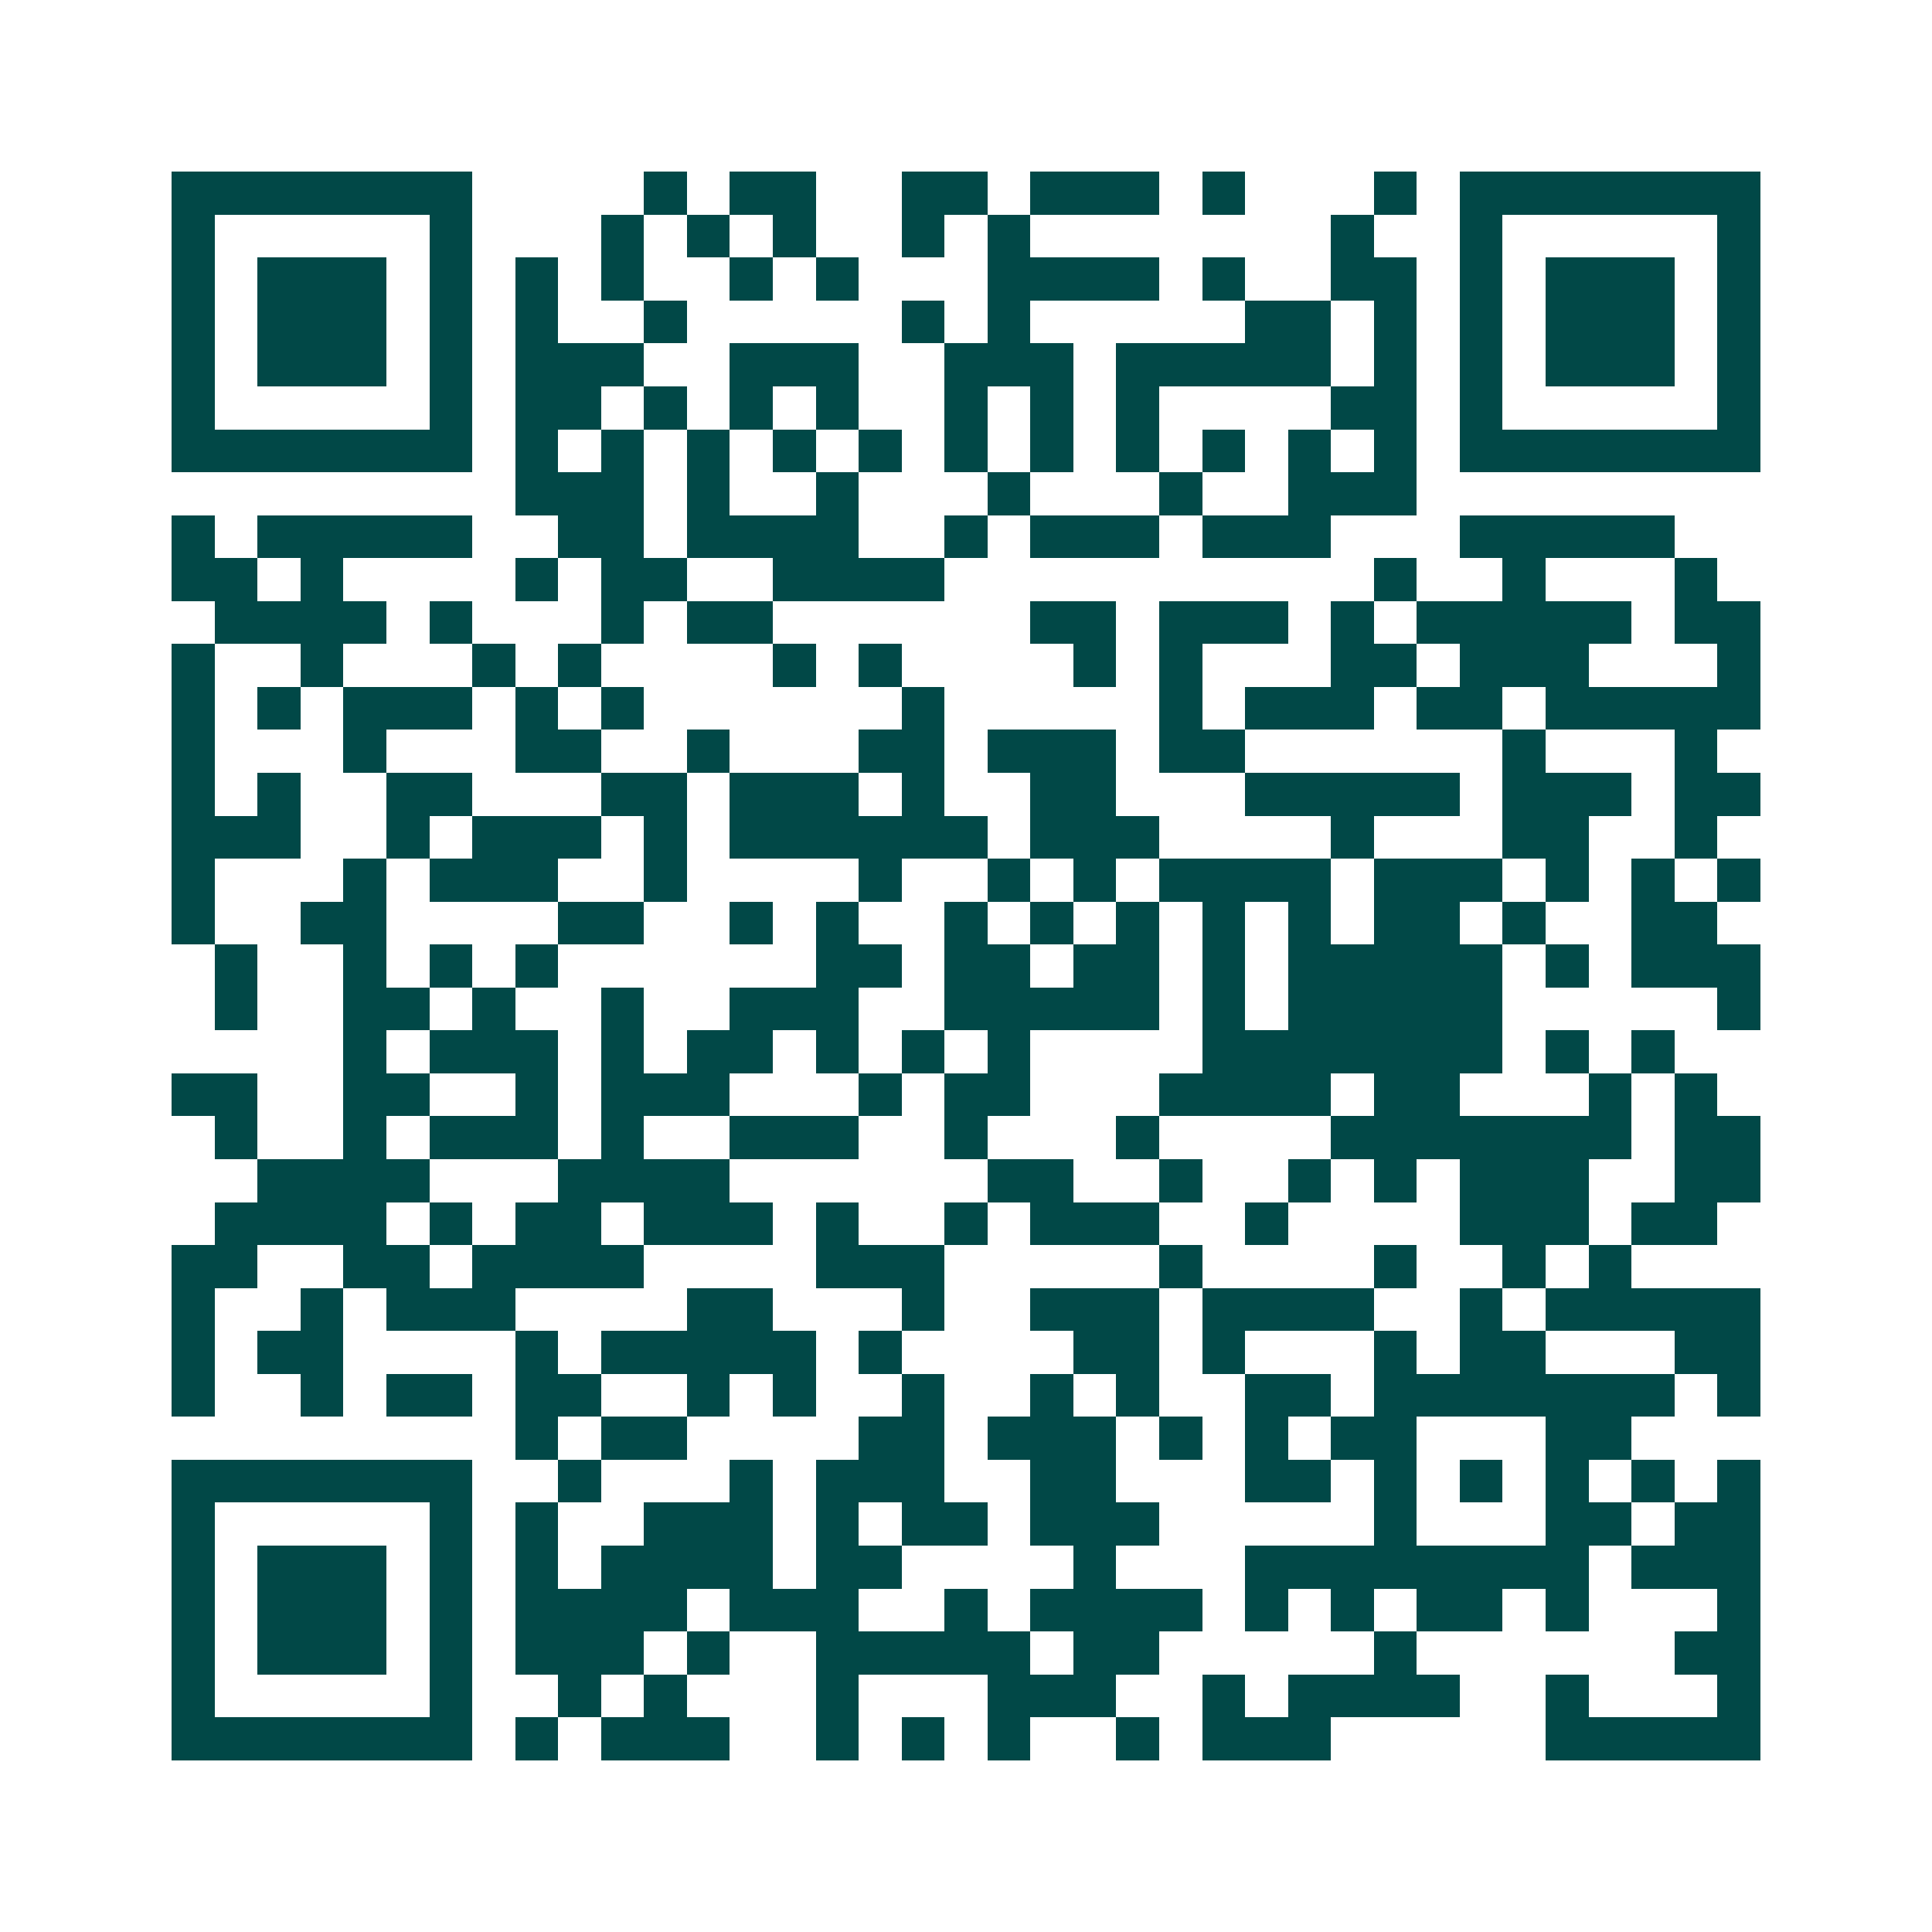 <svg xmlns="http://www.w3.org/2000/svg" width="200" height="200" viewBox="0 0 45 45" shape-rendering="crispEdges"><path fill="#ffffff" d="M0 0h45v45H0z"/><path stroke="#014847" d="M4 4.5h7m4 0h1m1 0h2m2 0h2m1 0h3m1 0h1m3 0h1m1 0h7M4 5.5h1m5 0h1m3 0h1m1 0h1m1 0h1m2 0h1m1 0h1m7 0h1m2 0h1m5 0h1M4 6.5h1m1 0h3m1 0h1m1 0h1m1 0h1m2 0h1m1 0h1m3 0h4m1 0h1m2 0h2m1 0h1m1 0h3m1 0h1M4 7.5h1m1 0h3m1 0h1m1 0h1m2 0h1m5 0h1m1 0h1m5 0h2m1 0h1m1 0h1m1 0h3m1 0h1M4 8.5h1m1 0h3m1 0h1m1 0h3m2 0h3m2 0h3m1 0h5m1 0h1m1 0h1m1 0h3m1 0h1M4 9.5h1m5 0h1m1 0h2m1 0h1m1 0h1m1 0h1m2 0h1m1 0h1m1 0h1m4 0h2m1 0h1m5 0h1M4 10.5h7m1 0h1m1 0h1m1 0h1m1 0h1m1 0h1m1 0h1m1 0h1m1 0h1m1 0h1m1 0h1m1 0h1m1 0h7M12 11.5h3m1 0h1m2 0h1m3 0h1m3 0h1m2 0h3M4 12.5h1m1 0h5m2 0h2m1 0h4m2 0h1m1 0h3m1 0h3m3 0h5M4 13.5h2m1 0h1m4 0h1m1 0h2m2 0h4m10 0h1m2 0h1m3 0h1M5 14.5h4m1 0h1m3 0h1m1 0h2m6 0h2m1 0h3m1 0h1m1 0h5m1 0h2M4 15.5h1m2 0h1m3 0h1m1 0h1m4 0h1m1 0h1m4 0h1m1 0h1m3 0h2m1 0h3m3 0h1M4 16.5h1m1 0h1m1 0h3m1 0h1m1 0h1m6 0h1m5 0h1m1 0h3m1 0h2m1 0h5M4 17.5h1m3 0h1m3 0h2m2 0h1m3 0h2m1 0h3m1 0h2m6 0h1m3 0h1M4 18.5h1m1 0h1m2 0h2m3 0h2m1 0h3m1 0h1m2 0h2m3 0h5m1 0h3m1 0h2M4 19.5h3m2 0h1m1 0h3m1 0h1m1 0h6m1 0h3m4 0h1m3 0h2m2 0h1M4 20.5h1m3 0h1m1 0h3m2 0h1m4 0h1m2 0h1m1 0h1m1 0h4m1 0h3m1 0h1m1 0h1m1 0h1M4 21.5h1m2 0h2m4 0h2m2 0h1m1 0h1m2 0h1m1 0h1m1 0h1m1 0h1m1 0h1m1 0h2m1 0h1m2 0h2M5 22.5h1m2 0h1m1 0h1m1 0h1m6 0h2m1 0h2m1 0h2m1 0h1m1 0h5m1 0h1m1 0h3M5 23.5h1m2 0h2m1 0h1m2 0h1m2 0h3m2 0h5m1 0h1m1 0h5m5 0h1M8 24.5h1m1 0h3m1 0h1m1 0h2m1 0h1m1 0h1m1 0h1m4 0h7m1 0h1m1 0h1M4 25.5h2m2 0h2m2 0h1m1 0h3m3 0h1m1 0h2m3 0h4m1 0h2m3 0h1m1 0h1M5 26.5h1m2 0h1m1 0h3m1 0h1m2 0h3m2 0h1m3 0h1m4 0h7m1 0h2M6 27.5h4m3 0h4m6 0h2m2 0h1m2 0h1m1 0h1m1 0h3m2 0h2M5 28.5h4m1 0h1m1 0h2m1 0h3m1 0h1m2 0h1m1 0h3m2 0h1m4 0h3m1 0h2M4 29.5h2m2 0h2m1 0h4m4 0h3m5 0h1m4 0h1m2 0h1m1 0h1M4 30.5h1m2 0h1m1 0h3m4 0h2m3 0h1m2 0h3m1 0h4m2 0h1m1 0h5M4 31.5h1m1 0h2m4 0h1m1 0h5m1 0h1m4 0h2m1 0h1m3 0h1m1 0h2m3 0h2M4 32.5h1m2 0h1m1 0h2m1 0h2m2 0h1m1 0h1m2 0h1m2 0h1m1 0h1m2 0h2m1 0h7m1 0h1M12 33.5h1m1 0h2m4 0h2m1 0h3m1 0h1m1 0h1m1 0h2m3 0h2M4 34.5h7m2 0h1m3 0h1m1 0h3m2 0h2m3 0h2m1 0h1m1 0h1m1 0h1m1 0h1m1 0h1M4 35.5h1m5 0h1m1 0h1m2 0h3m1 0h1m1 0h2m1 0h3m5 0h1m3 0h2m1 0h2M4 36.5h1m1 0h3m1 0h1m1 0h1m1 0h4m1 0h2m4 0h1m3 0h8m1 0h3M4 37.5h1m1 0h3m1 0h1m1 0h4m1 0h3m2 0h1m1 0h4m1 0h1m1 0h1m1 0h2m1 0h1m3 0h1M4 38.5h1m1 0h3m1 0h1m1 0h3m1 0h1m2 0h5m1 0h2m5 0h1m6 0h2M4 39.5h1m5 0h1m2 0h1m1 0h1m3 0h1m3 0h3m2 0h1m1 0h4m2 0h1m3 0h1M4 40.5h7m1 0h1m1 0h3m2 0h1m1 0h1m1 0h1m2 0h1m1 0h3m5 0h5"/></svg>

